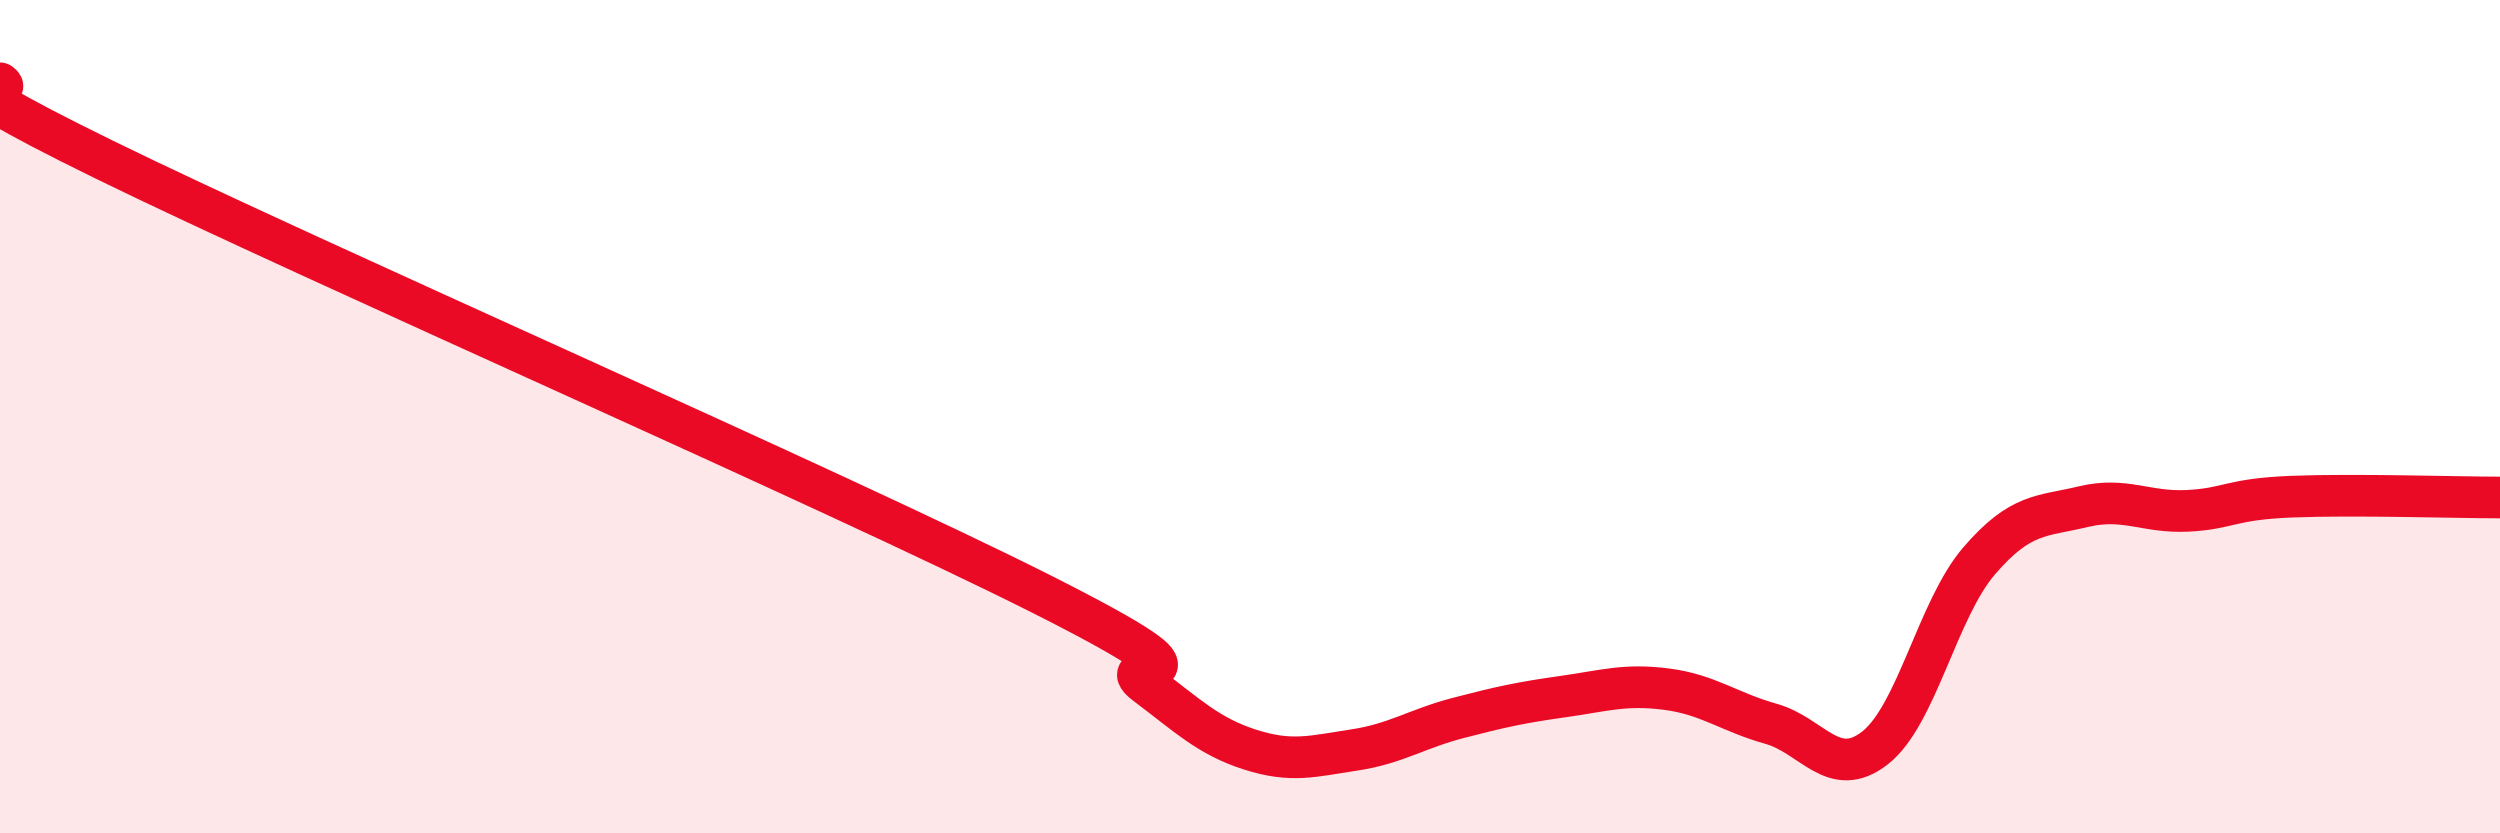 
    <svg width="60" height="20" viewBox="0 0 60 20" xmlns="http://www.w3.org/2000/svg">
      <path
        d="M 0,2 C 0.5,2.37 -2.5,1.38 2.5,3.83 C 7.5,6.28 20,11.74 25,14.26 C 30,16.78 26.5,15.67 27.5,16.42 C 28.5,17.17 29,17.67 30,17.99 C 31,18.31 31.5,18.15 32.5,18 C 33.5,17.85 34,17.49 35,17.23 C 36,16.97 36.5,16.86 37.5,16.72 C 38.5,16.58 39,16.41 40,16.54 C 41,16.67 41.5,17.09 42.5,17.37 C 43.5,17.65 44,18.73 45,17.95 C 46,17.17 46.5,14.62 47.5,13.46 C 48.5,12.3 49,12.4 50,12.16 C 51,11.92 51.5,12.31 52.5,12.26 C 53.5,12.21 53.5,11.98 55,11.92 C 56.5,11.86 59,11.94 60,11.94L60 20L0 20Z"
        fill="#EB0A25"
        opacity="0.1"
        stroke-linecap="round"
        stroke-linejoin="round"
      />
      <path
        d="M 0,2 C 0.5,2.37 -2.5,1.38 2.5,3.83 C 7.5,6.28 20,11.74 25,14.26 C 30,16.78 26.5,15.67 27.5,16.42 C 28.5,17.17 29,17.67 30,17.99 C 31,18.31 31.5,18.15 32.5,18 C 33.5,17.85 34,17.49 35,17.23 C 36,16.97 36.5,16.86 37.5,16.72 C 38.5,16.58 39,16.41 40,16.54 C 41,16.67 41.5,17.09 42.5,17.37 C 43.5,17.65 44,18.73 45,17.95 C 46,17.17 46.5,14.62 47.5,13.46 C 48.5,12.3 49,12.4 50,12.16 C 51,11.92 51.5,12.31 52.5,12.26 C 53.5,12.21 53.5,11.98 55,11.92 C 56.5,11.86 59,11.94 60,11.94"
        stroke="#EB0A25"
        stroke-width="1"
        fill="none"
        stroke-linecap="round"
        stroke-linejoin="round"
      />
    </svg>
  